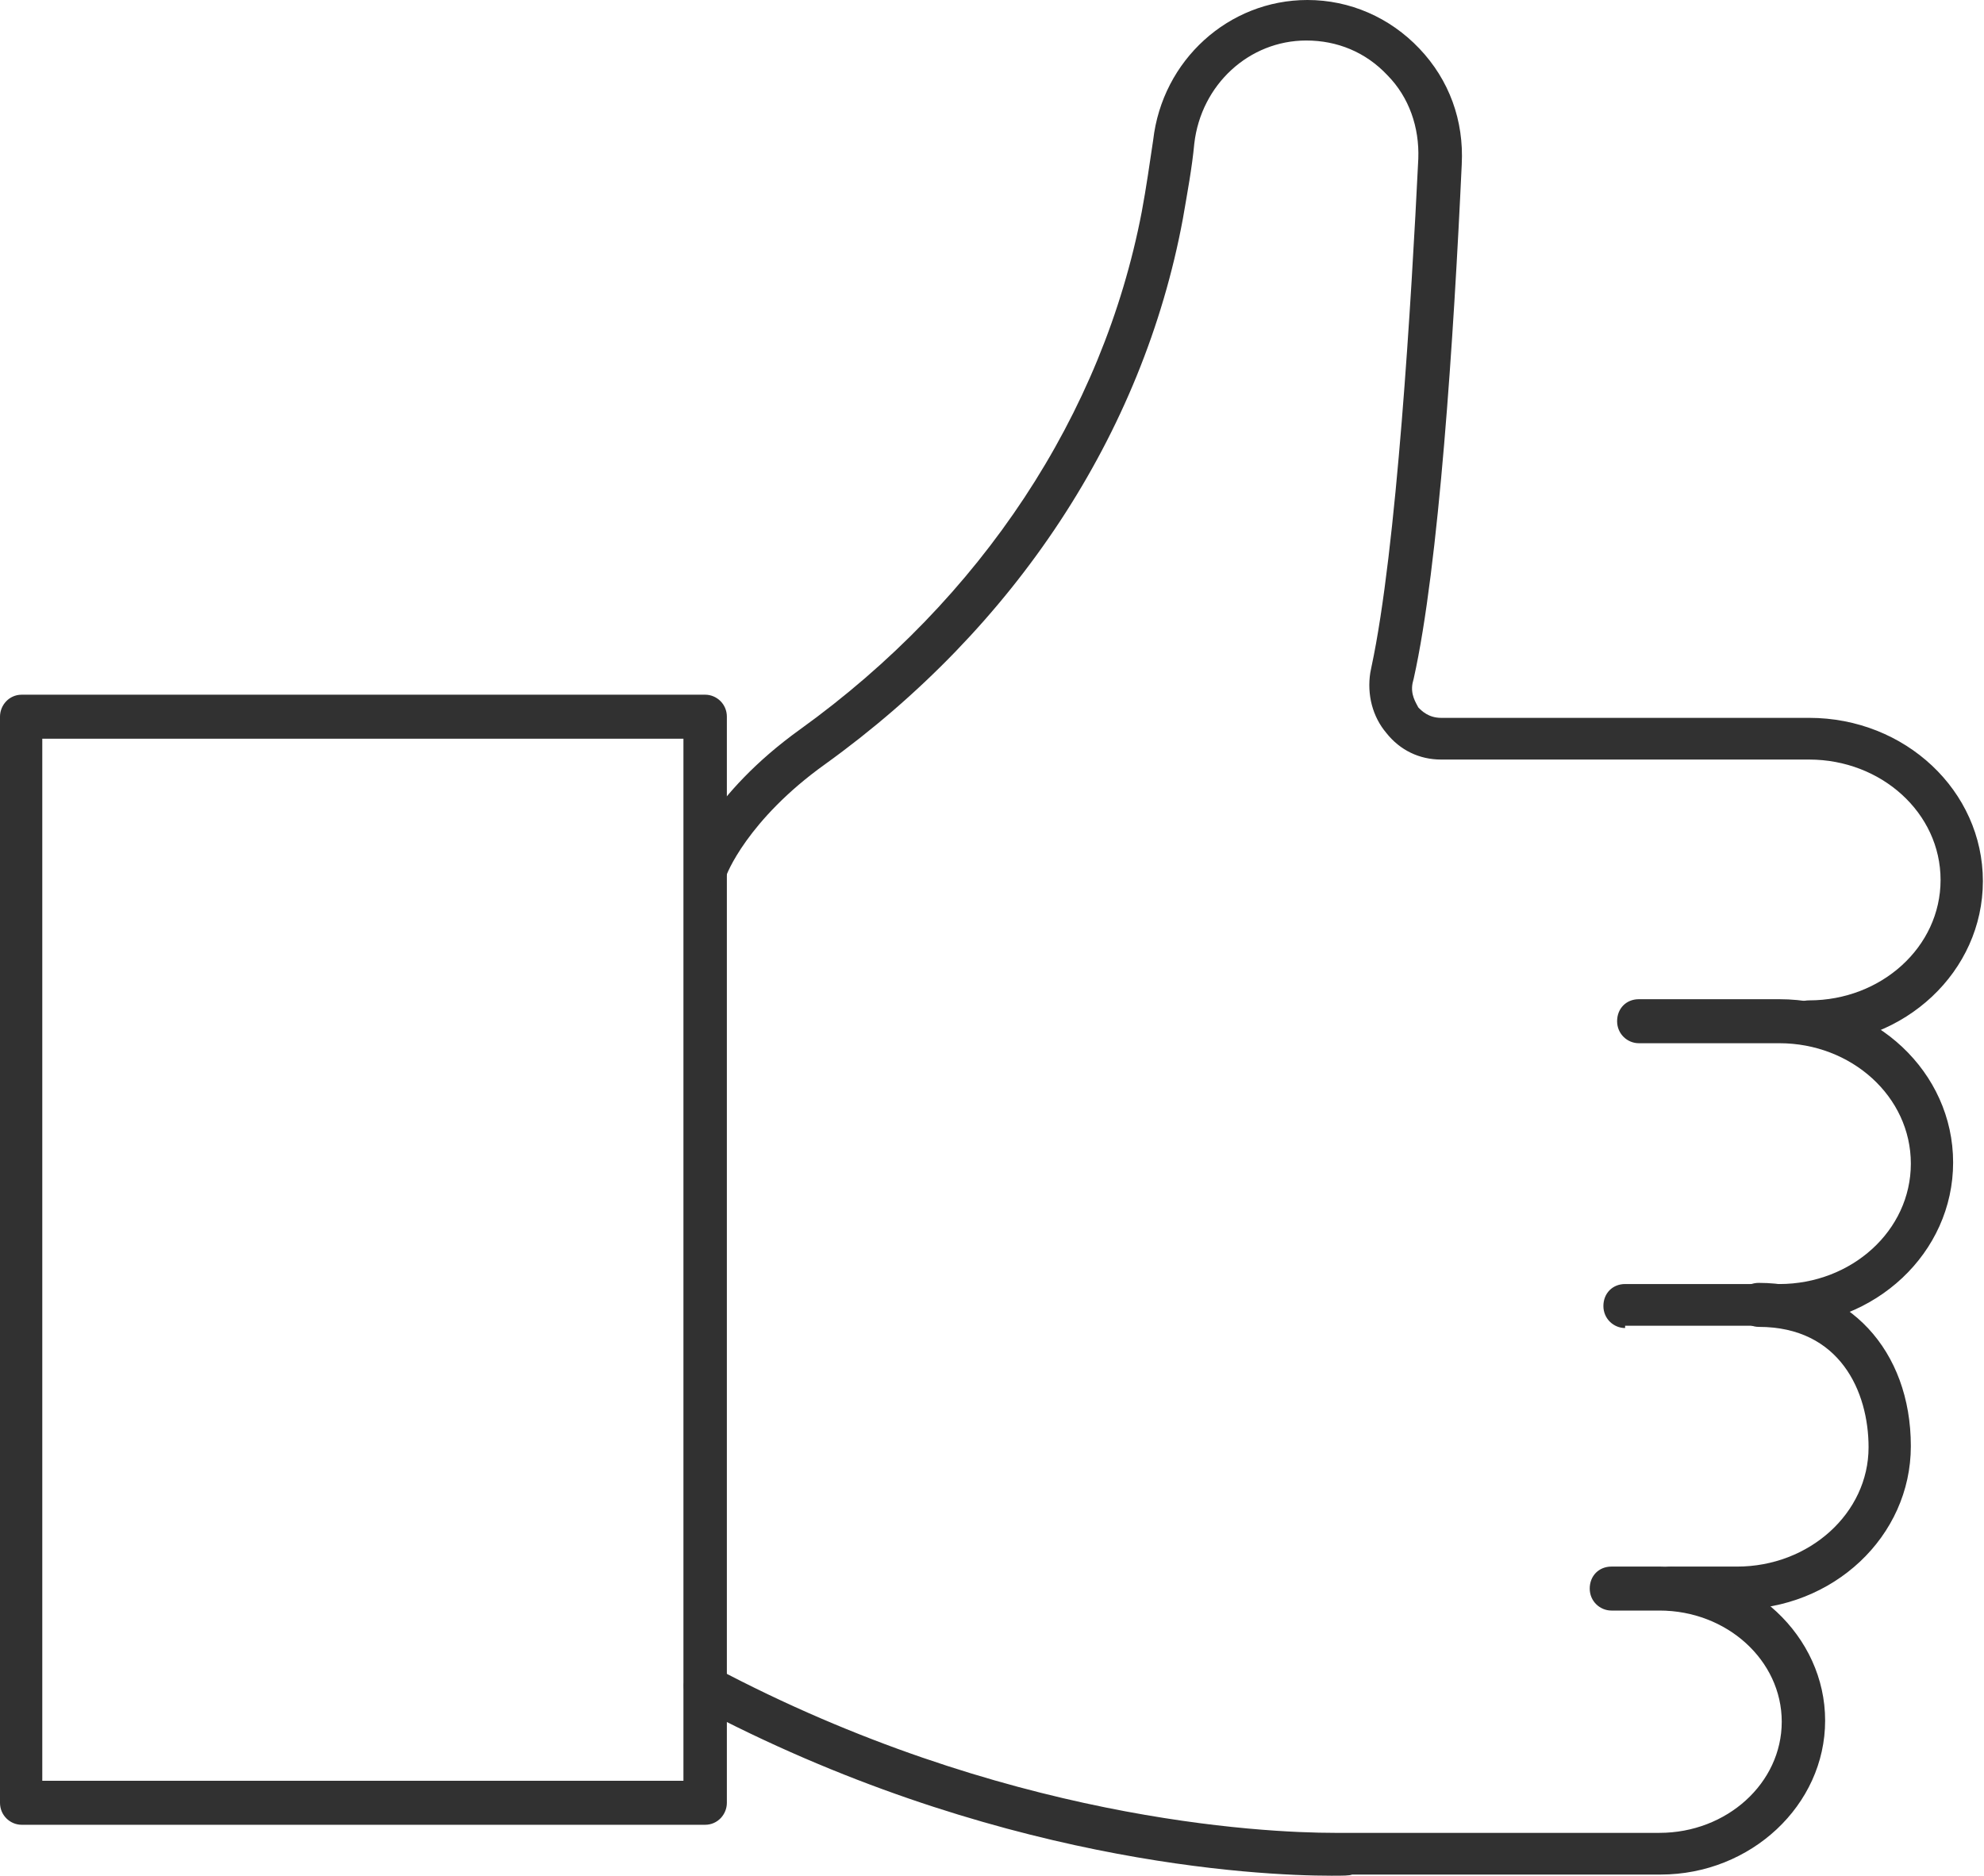 <svg width="55" height="52" viewBox="0 0 55 52" fill="none" xmlns="http://www.w3.org/2000/svg">
<g clip-path="url(#clip0)">
<path d="M0.602 50.588C0.285 50.588 0 50.331 0 49.978V19.869C0 19.548 0.253 19.259 0.602 19.259H19.548C19.865 19.259 20.15 19.516 20.15 19.869V49.978C20.15 50.299 19.896 50.588 19.548 50.588H0.602ZM1.172 49.368H18.946V20.479H1.172V49.368Z" fill="#313131"/>
<path d="M45.051 36.817C44.734 36.817 44.449 36.56 44.449 36.207C44.449 35.854 44.703 35.597 45.051 35.597H49.328C51.324 35.597 52.972 34.121 52.972 32.259C52.972 30.398 51.324 28.921 49.328 28.921H45.431C45.114 28.921 44.829 28.664 44.829 28.311C44.829 27.958 45.083 27.701 45.431 27.701H49.328C51.989 27.701 54.144 29.723 54.144 32.227C54.144 34.731 51.989 36.753 49.328 36.753H45.051V36.817Z" fill="#313131"/>
<path d="M46.319 44.649C46.002 44.649 45.717 44.393 45.717 44.039C45.717 43.686 45.97 43.43 46.319 43.43H48.156C50.152 43.43 51.8 41.953 51.8 40.123C51.8 38.583 51.008 36.785 48.758 36.785C48.441 36.785 48.156 36.528 48.156 36.175C48.156 35.822 48.41 35.565 48.758 35.565C51.23 35.565 52.972 37.427 52.972 40.091C52.972 42.595 50.818 44.617 48.156 44.617H46.319V44.649Z" fill="#313131"/>
<path d="M36.91 52C34.85 52 27.469 51.647 19.263 47.282C19.136 47.217 19.009 47.089 18.978 46.928C18.946 46.768 18.946 46.608 19.009 46.479C19.105 46.286 19.326 46.158 19.516 46.158C19.611 46.158 19.706 46.19 19.802 46.222C27.785 50.459 34.977 50.812 37.005 50.812C37.258 50.812 37.417 50.812 37.417 50.812H46.003C47.872 50.812 49.393 49.432 49.393 47.731C49.393 46.03 47.872 44.649 46.003 44.649H44.672C44.355 44.649 44.07 44.393 44.07 44.04C44.07 43.687 44.324 43.43 44.672 43.43H46.034C48.537 43.43 50.596 45.356 50.596 47.699C50.596 50.042 48.537 51.968 46.034 51.968H37.48C37.417 52 37.227 52 36.91 52Z" fill="#313131"/>
<path d="M50.153 28.953C49.836 28.953 49.551 28.696 49.551 28.343C49.551 27.99 49.804 27.733 50.153 27.733C52.149 27.733 53.796 26.257 53.796 24.395C53.796 22.533 52.149 21.057 50.153 21.057H39.951C39.349 21.057 38.811 20.8 38.431 20.319C38.05 19.869 37.892 19.259 37.987 18.649L38.019 18.489C38.716 15.247 39.128 8.281 39.318 4.398C39.349 3.531 39.064 2.696 38.462 2.086C37.86 1.444 37.068 1.123 36.213 1.123C34.629 1.123 33.298 2.343 33.108 3.98C33.045 4.654 32.918 5.328 32.791 6.067C31.682 12.037 28.134 17.398 22.875 21.185C20.72 22.726 20.118 24.267 20.118 24.331C20.023 24.588 19.802 24.748 19.548 24.748C19.485 24.748 19.421 24.748 19.358 24.716C19.041 24.62 18.883 24.267 19.01 23.946C19.01 23.849 19.675 22.02 22.178 20.222C27.215 16.595 30.573 11.491 31.651 5.874C31.777 5.2 31.872 4.526 31.968 3.884C32.221 1.669 34.059 0 36.245 0C37.417 0 38.526 0.481 39.349 1.348C40.173 2.215 40.585 3.338 40.522 4.558C40.3 9.341 39.888 15.696 39.191 18.81L39.159 18.938C39.096 19.259 39.254 19.484 39.318 19.612C39.413 19.709 39.603 19.901 39.951 19.901H50.153C52.814 19.901 54.969 21.924 54.969 24.427C54.969 26.931 52.814 28.953 50.153 28.953Z" fill="#313131"/>
</g>
<defs>
<clipPath id="clip0">
<rect width="55" height="52" fill="white"/>
</clipPath>
</defs>
</svg>
